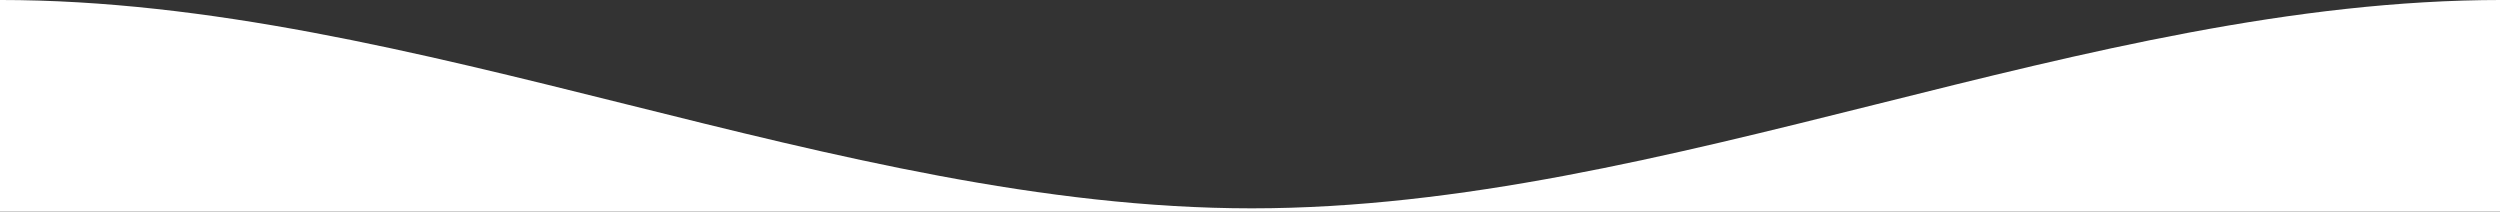 <svg xmlns="http://www.w3.org/2000/svg" width="1366" height="115.625" viewBox="0 0 1366 115.625">
  <rect x="0" y="0" width="1366" height="115.625" fill="#333333" stroke="none"/>
  <defs>
    <style>
      .cls-1 {
        fill: #fff;
        fill-rule: evenodd;
      }
    </style>
  </defs>
  <path id="slide_pc.svg" class="cls-1" d="M2922.04,715.369c-227.69,0-455.37,113.841-683.06,113.841-227.67,0-456.35-113.841-684.02-113.841L1554,831H2922l0.04-115.631" transform="translate(-1555 -715.375)"/>
</svg>
